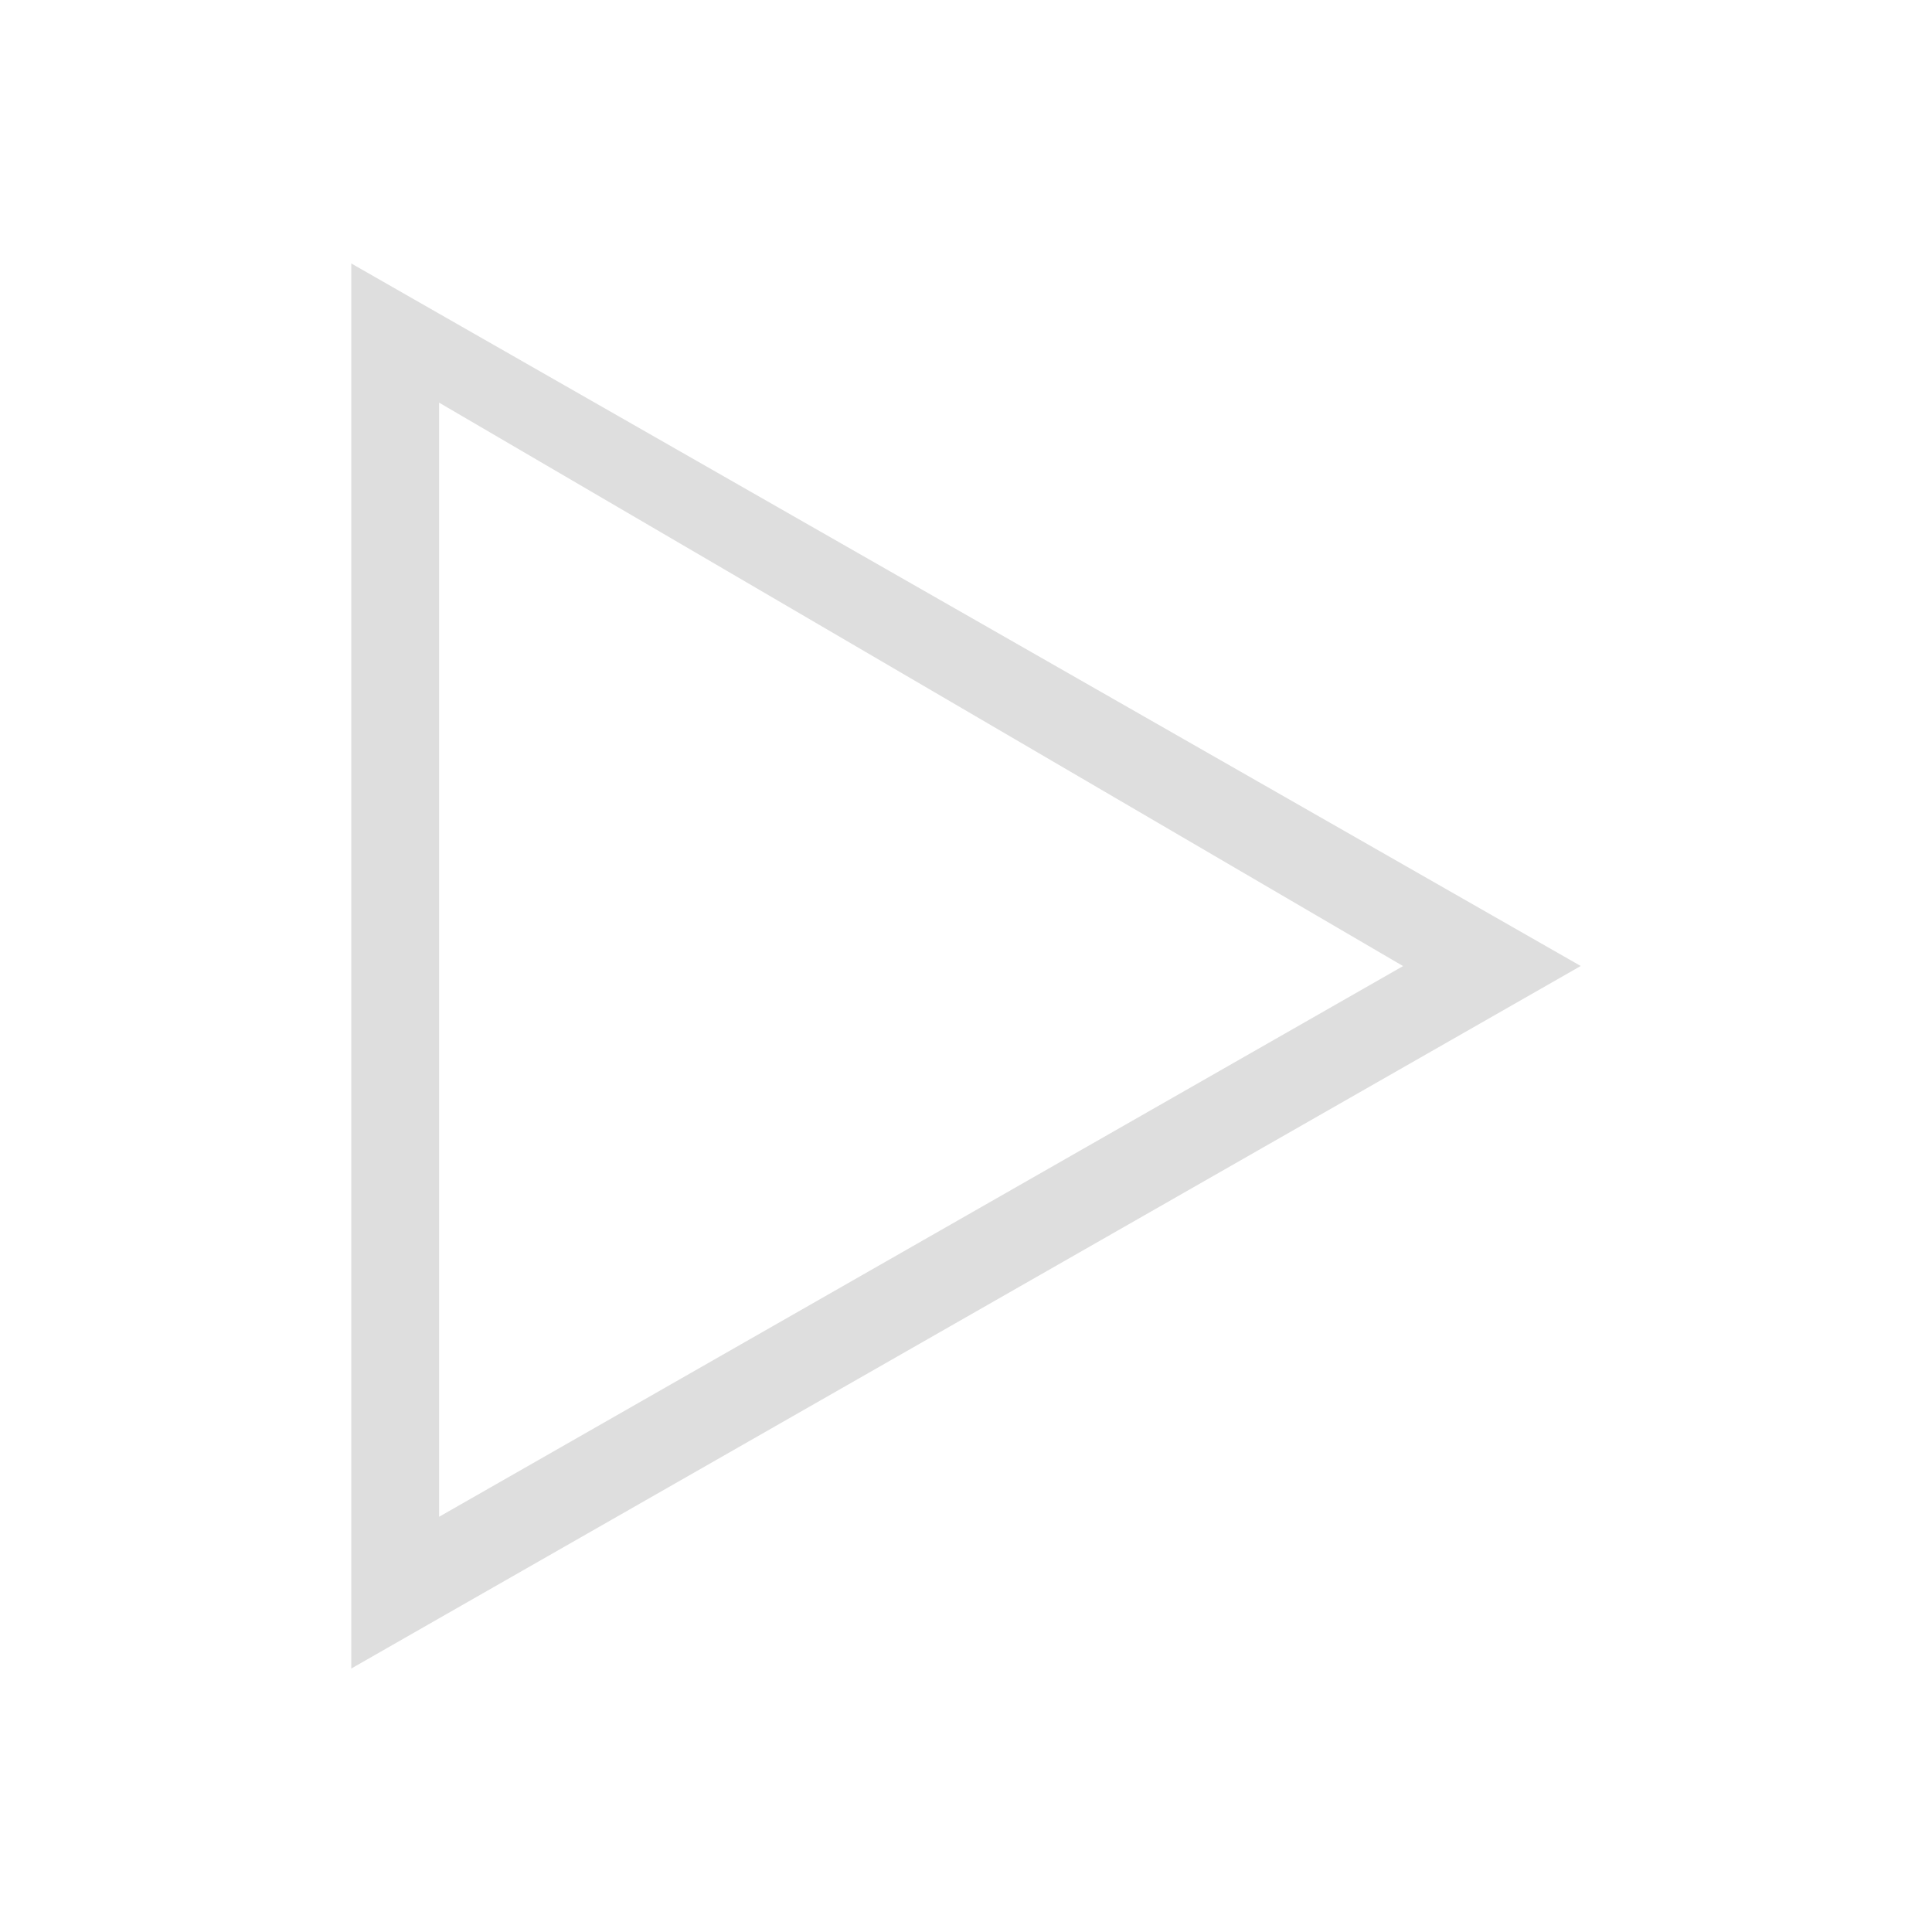 <svg xmlns="http://www.w3.org/2000/svg" viewBox="0 0 22 22">
  <defs id="defs3051">
    <style type="text/css" id="current-color-scheme">
      .ColorScheme-Text {
        color:#dedede;
      }
      </style>
  </defs>
 <path 
    style="fill:currentColor;fill-opacity:1;stroke:none" 
	d="m555.286 610.648l1 .572 13 7.428-13 7.428-1 .572v-1.156-13.844-1m1 1.584v12.688l10.977-6.271-10.977-6.416" transform="translate(-551.286-607.648)"
    class="ColorScheme-Text"
    />  
</svg>
